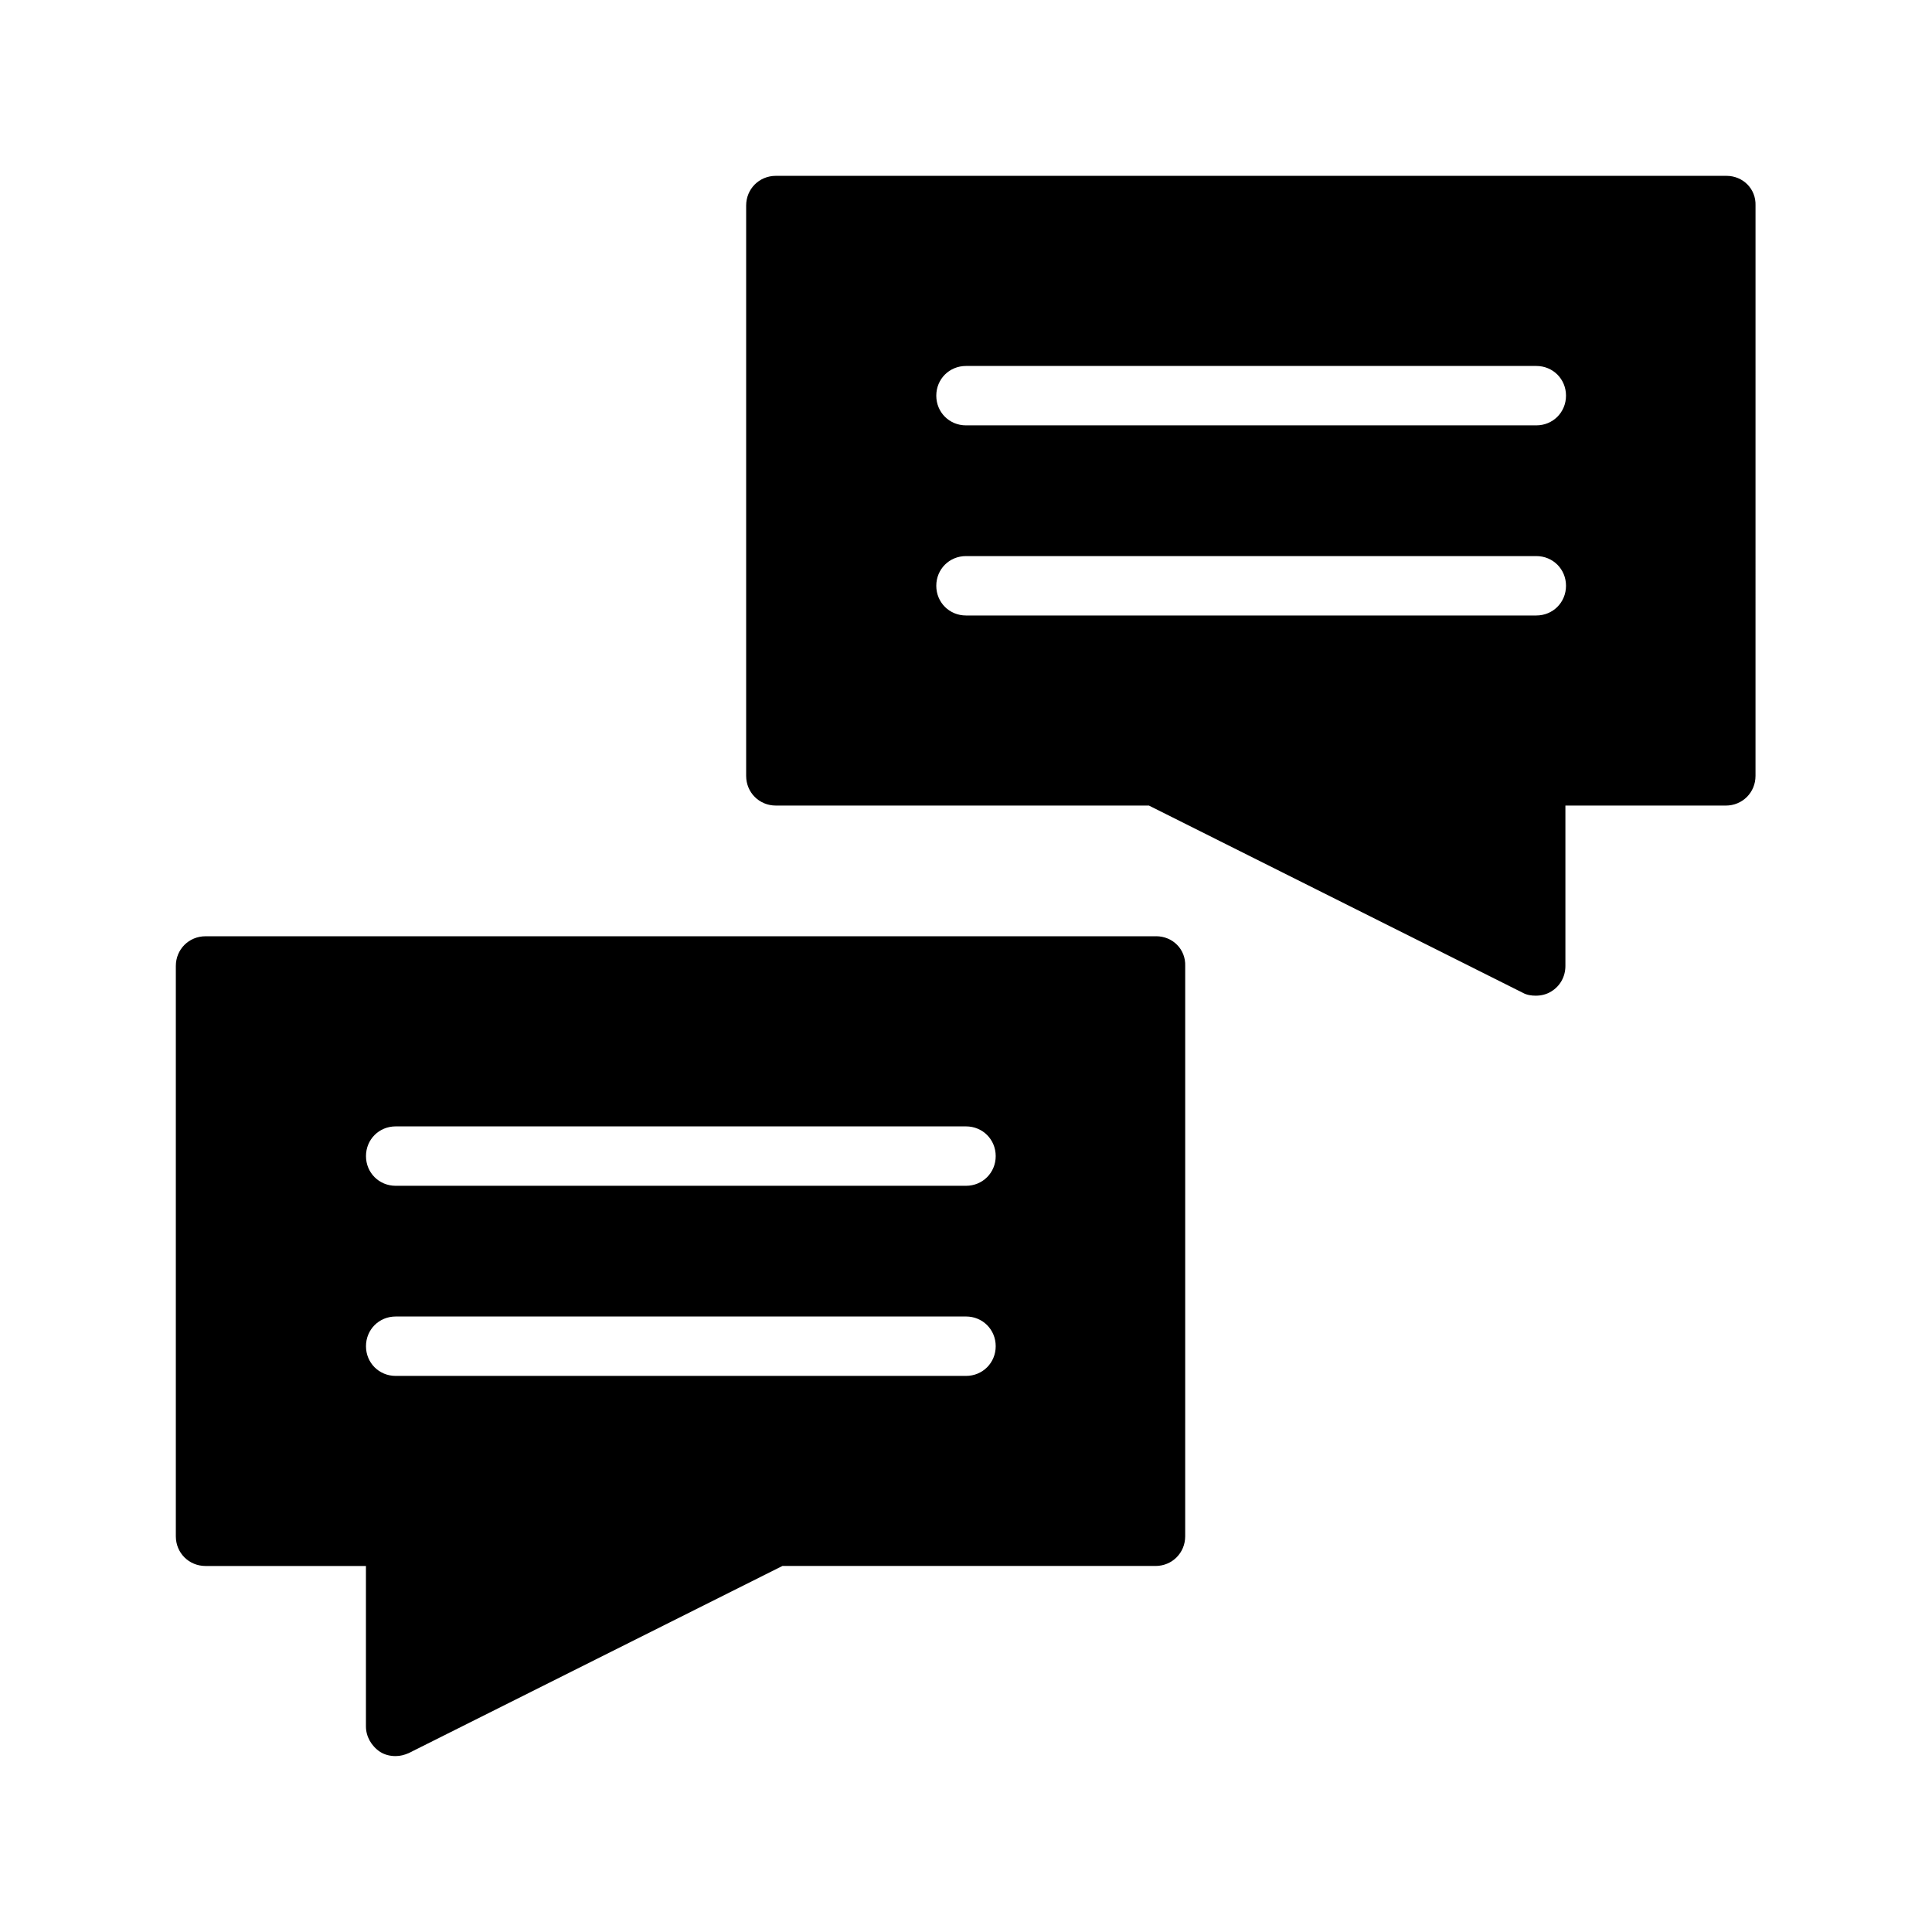 <?xml version="1.0" encoding="UTF-8"?>
<!-- Uploaded to: SVG Repo, www.svgrepo.com, Generator: SVG Repo Mixer Tools -->
<svg fill="#000000" width="800px" height="800px" version="1.1" viewBox="144 144 512 512" xmlns="http://www.w3.org/2000/svg">
 <g>
  <path d="m601.52 190.6h-251.91c-4.41 0-7.871 3.465-7.871 7.871v151.14c0 4.41 3.465 7.871 7.871 7.871h98.871l99.031 49.594c1.102 0.629 2.363 0.789 3.465 0.789 1.418 0 2.832-0.316 4.094-1.102 2.363-1.418 3.777-3.938 3.777-6.769v-42.508h42.508c4.41 0 7.871-3.465 7.871-7.871l0.004-151.14c0.156-4.41-3.309-7.875-7.715-7.875zm-50.383 116.51h-151.14c-4.41 0-7.871-3.465-7.871-7.871 0-4.41 3.465-7.871 7.871-7.871h151.14c4.41 0 7.871 3.465 7.871 7.871-0.004 4.406-3.465 7.871-7.875 7.871zm0-50.383h-151.14c-4.41 0-7.871-3.465-7.871-7.871 0-4.41 3.465-7.871 7.871-7.871h151.14c4.41 0 7.871 3.465 7.871 7.871-0.004 4.41-3.465 7.871-7.875 7.871z"/>
  <path d="m450.38 392.12h-251.91c-4.41 0-7.871 3.465-7.871 7.871v151.14c0 4.41 3.465 7.871 7.871 7.871h42.508v42.508c0 2.676 1.418 5.195 3.777 6.769 1.258 0.789 2.676 1.102 4.094 1.102 1.258 0 2.363-0.316 3.465-0.789l99.031-49.594h98.871c4.41 0 7.871-3.465 7.871-7.871l0.004-151.14c0.156-4.41-3.305-7.875-7.715-7.875zm-50.379 116.51h-151.14c-4.41 0-7.871-3.465-7.871-7.871 0-4.41 3.465-7.871 7.871-7.871l151.14-0.004c4.41 0 7.871 3.465 7.871 7.871 0 4.41-3.465 7.875-7.871 7.875zm0-50.383h-151.14c-4.41 0-7.871-3.465-7.871-7.871 0-4.41 3.465-7.871 7.871-7.871h151.14c4.41 0 7.871 3.465 7.871 7.871 0 4.41-3.465 7.871-7.871 7.871z"/>
 </g>
</svg>